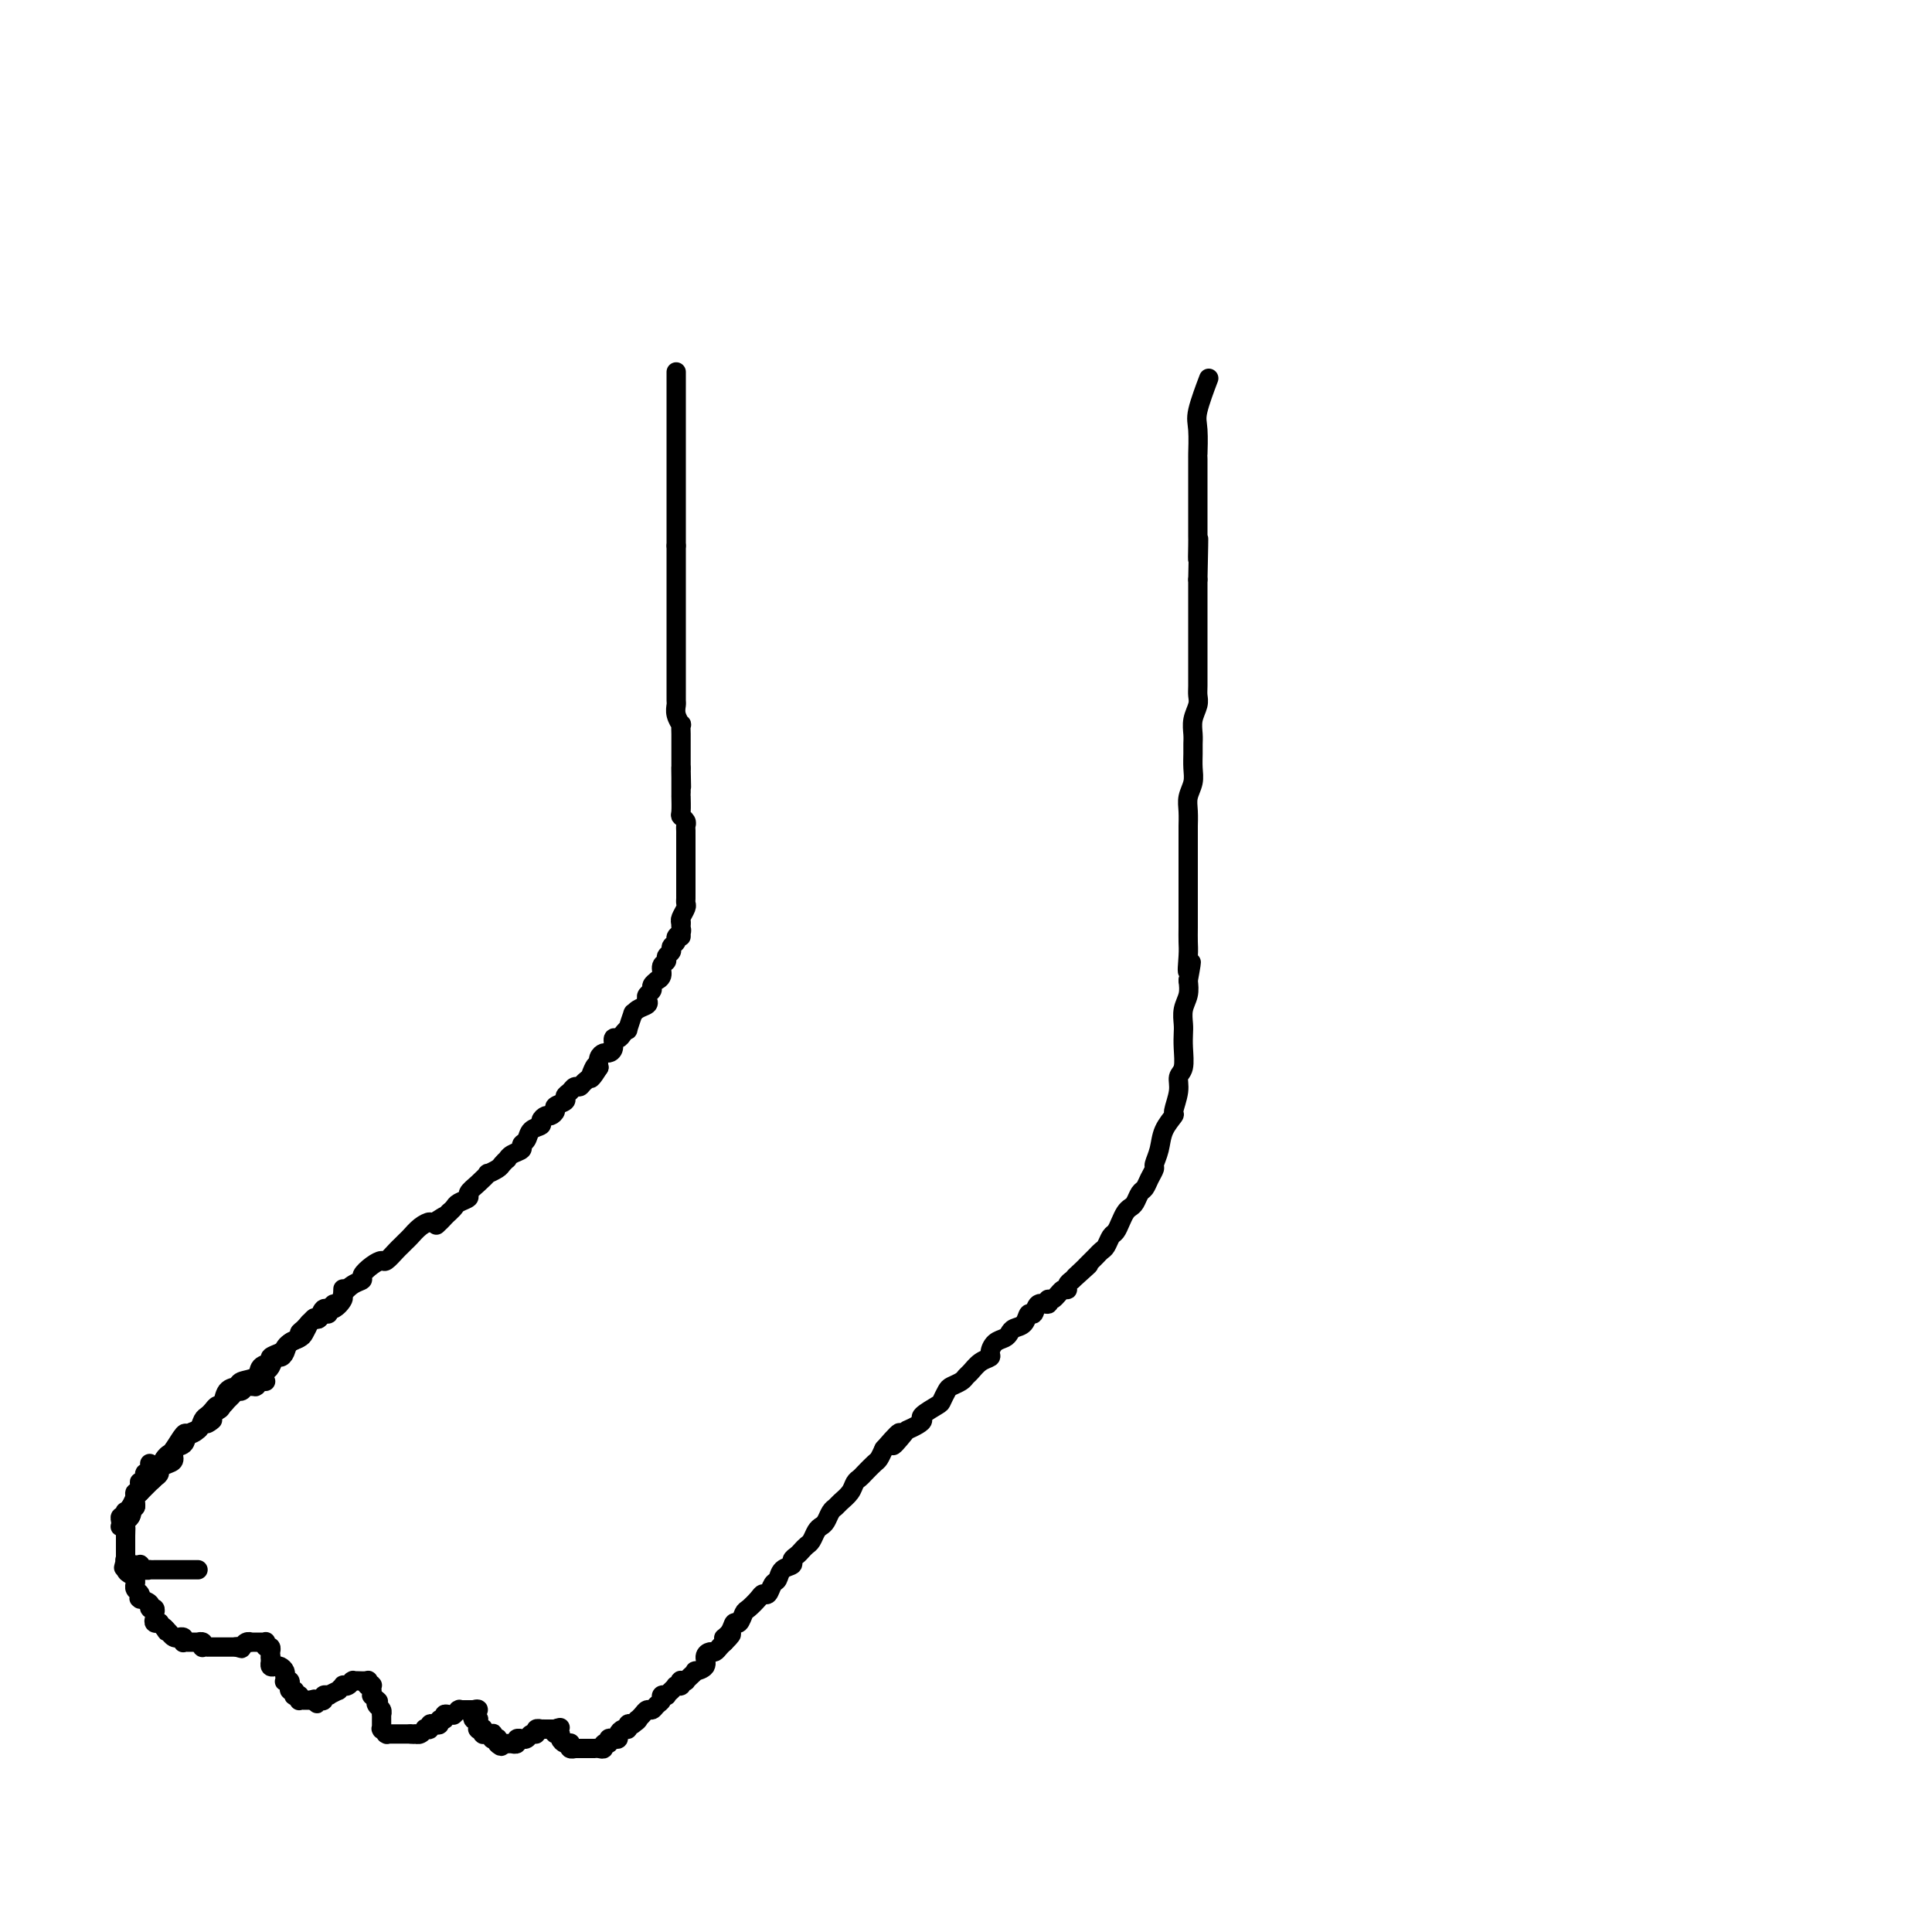 <svg viewBox='0 0 400 400' version='1.1' xmlns='http://www.w3.org/2000/svg' xmlns:xlink='http://www.w3.org/1999/xlink'><g fill='none' stroke='#000000' stroke-width='4' stroke-linecap='round' stroke-linejoin='round'><path d='M140,77c0.000,0.444 0.000,0.888 0,1c0.000,0.112 0.000,-0.107 0,0c0.000,0.107 -0.000,0.539 0,1c0.000,0.461 0.000,0.949 0,1c-0.000,0.051 0.000,-0.336 0,0c0.000,0.336 0.000,1.396 0,2c0.000,0.604 0.000,0.754 0,1c0.000,0.246 0.000,0.590 0,1c0.000,0.410 0.000,0.886 0,1c0.000,0.114 0.000,-0.135 0,0c0.000,0.135 0.000,0.652 0,1c0.000,0.348 0.000,0.526 0,1c-0.000,0.474 0.000,1.244 0,2c0.000,0.756 0.000,1.499 0,2c0.000,0.501 0.000,0.759 0,1c-0.000,0.241 -0.000,0.467 0,1c0.000,0.533 0.000,1.375 0,2c-0.000,0.625 -0.000,1.032 0,1c0.000,-0.032 0.000,-0.503 0,0c-0.000,0.503 -0.000,1.980 0,3c0.000,1.020 0.000,1.582 0,2c-0.000,0.418 -0.000,0.693 0,1c0.000,0.307 0.000,0.645 0,1c-0.000,0.355 -0.000,0.728 0,1c0.000,0.272 0.000,0.444 0,1c-0.000,0.556 -0.000,1.497 0,2c0.000,0.503 0.000,0.568 0,1c-0.000,0.432 -0.000,1.232 0,2c0.000,0.768 0.000,1.505 0,2c0.000,0.495 0.000,0.747 0,1'/><path d='M140,113c-0.000,6.053 -0.000,3.184 0,2c0.000,-1.184 0.000,-0.684 0,0c-0.000,0.684 -0.000,1.553 0,2c0.000,0.447 0.000,0.473 0,1c-0.000,0.527 -0.000,1.556 0,2c0.000,0.444 0.000,0.303 0,1c-0.000,0.697 -0.000,2.233 0,3c0.000,0.767 0.000,0.767 0,1c-0.000,0.233 -0.000,0.700 0,1c0.000,0.300 0.000,0.434 0,1c-0.000,0.566 -0.000,1.566 0,2c0.000,0.434 0.000,0.304 0,1c-0.000,0.696 -0.000,2.219 0,3c0.000,0.781 0.000,0.821 0,1c-0.000,0.179 -0.000,0.499 0,1c0.000,0.501 0.000,1.184 0,2c-0.000,0.816 -0.000,1.767 0,2c0.000,0.233 0.000,-0.251 0,0c-0.000,0.251 -0.001,1.235 0,2c0.001,0.765 0.004,1.309 0,2c-0.004,0.691 -0.015,1.528 0,2c0.015,0.472 0.057,0.578 0,1c-0.057,0.422 -0.211,1.160 0,2c0.211,0.840 0.789,1.784 1,2c0.211,0.216 0.057,-0.295 0,0c-0.057,0.295 -0.015,1.396 0,2c0.015,0.604 0.004,0.712 0,1c-0.004,0.288 -0.001,0.758 0,1c0.001,0.242 0.000,0.258 0,1c-0.000,0.742 -0.000,2.212 0,3c0.000,0.788 0.000,0.894 0,1'/><path d='M141,159c0.155,7.295 0.041,2.532 0,1c-0.041,-1.532 -0.011,0.169 0,1c0.011,0.831 0.003,0.794 0,1c-0.003,0.206 -0.001,0.654 0,1c0.001,0.346 -0.001,0.589 0,1c0.001,0.411 0.004,0.989 0,1c-0.004,0.011 -0.015,-0.544 0,0c0.015,0.544 0.057,2.187 0,3c-0.057,0.813 -0.211,0.796 0,1c0.211,0.204 0.789,0.628 1,1c0.211,0.372 0.057,0.691 0,1c-0.057,0.309 -0.015,0.609 0,1c0.015,0.391 0.004,0.875 0,1c-0.004,0.125 -0.001,-0.109 0,0c0.001,0.109 0.000,0.562 0,1c-0.000,0.438 -0.000,0.862 0,1c0.000,0.138 0.000,-0.011 0,0c-0.000,0.011 -0.000,0.183 0,1c0.000,0.817 0.000,2.279 0,3c-0.000,0.721 -0.000,0.700 0,1c0.000,0.300 0.000,0.921 0,1c-0.000,0.079 -0.000,-0.382 0,0c0.000,0.382 0.000,1.608 0,2c-0.000,0.392 -0.000,-0.049 0,0c0.000,0.049 0.001,0.590 0,1c-0.001,0.410 -0.004,0.691 0,1c0.004,0.309 0.015,0.646 0,1c-0.015,0.354 -0.056,0.724 0,1c0.056,0.276 0.207,0.459 0,1c-0.207,0.541 -0.774,1.440 -1,2c-0.226,0.560 -0.113,0.780 0,1'/><path d='M141,191c0.005,5.190 0.016,2.164 0,1c-0.016,-1.164 -0.061,-0.467 0,0c0.061,0.467 0.228,0.702 0,1c-0.228,0.298 -0.850,0.657 -1,1c-0.150,0.343 0.171,0.670 0,1c-0.171,0.330 -0.835,0.665 -1,1c-0.165,0.335 0.167,0.671 0,1c-0.167,0.329 -0.833,0.653 -1,1c-0.167,0.347 0.167,0.719 0,1c-0.167,0.281 -0.833,0.471 -1,1c-0.167,0.529 0.167,1.399 0,2c-0.167,0.601 -0.833,0.935 -1,1c-0.167,0.065 0.165,-0.137 0,0c-0.165,0.137 -0.827,0.614 -1,1c-0.173,0.386 0.143,0.680 0,1c-0.143,0.320 -0.746,0.665 -1,1c-0.254,0.335 -0.158,0.661 0,1c0.158,0.339 0.378,0.691 0,1c-0.378,0.309 -1.354,0.576 -2,1c-0.646,0.424 -0.961,1.006 -1,1c-0.039,-0.006 0.197,-0.600 0,0c-0.197,0.600 -0.827,2.394 -1,3c-0.173,0.606 0.112,0.025 0,0c-0.112,-0.025 -0.622,0.505 -1,1c-0.378,0.495 -0.626,0.955 -1,1c-0.374,0.045 -0.874,-0.326 -1,0c-0.126,0.326 0.124,1.347 0,2c-0.124,0.653 -0.621,0.938 -1,1c-0.379,0.062 -0.641,-0.099 -1,0c-0.359,0.099 -0.817,0.457 -1,1c-0.183,0.543 -0.092,1.272 0,2'/><path d='M124,221c-2.886,4.608 -1.599,1.129 -1,0c0.599,-1.129 0.512,0.093 0,1c-0.512,0.907 -1.448,1.500 -2,2c-0.552,0.500 -0.720,0.907 -1,1c-0.280,0.093 -0.671,-0.130 -1,0c-0.329,0.130 -0.595,0.612 -1,1c-0.405,0.388 -0.949,0.682 -1,1c-0.051,0.318 0.390,0.659 0,1c-0.390,0.341 -1.611,0.683 -2,1c-0.389,0.317 0.055,0.610 0,1c-0.055,0.390 -0.610,0.877 -1,1c-0.390,0.123 -0.615,-0.118 -1,0c-0.385,0.118 -0.931,0.595 -1,1c-0.069,0.405 0.337,0.739 0,1c-0.337,0.261 -1.417,0.451 -2,1c-0.583,0.549 -0.668,1.458 -1,2c-0.332,0.542 -0.911,0.719 -1,1c-0.089,0.281 0.313,0.667 0,1c-0.313,0.333 -1.339,0.614 -2,1c-0.661,0.386 -0.956,0.878 -1,1c-0.044,0.122 0.161,-0.127 0,0c-0.161,0.127 -0.690,0.628 -1,1c-0.310,0.372 -0.403,0.614 -1,1c-0.597,0.386 -1.699,0.915 -2,1c-0.301,0.085 0.200,-0.276 0,0c-0.200,0.276 -1.100,1.187 -2,2c-0.900,0.813 -1.799,1.527 -2,2c-0.201,0.473 0.297,0.704 0,1c-0.297,0.296 -1.388,0.657 -2,1c-0.612,0.343 -0.746,0.670 -1,1c-0.254,0.330 -0.627,0.665 -1,1'/><path d='M93,251c-4.910,4.805 -1.687,1.816 -1,1c0.687,-0.816 -1.164,0.541 -2,1c-0.836,0.459 -0.658,0.021 -1,0c-0.342,-0.021 -1.204,0.374 -2,1c-0.796,0.626 -1.527,1.482 -2,2c-0.473,0.518 -0.689,0.699 -1,1c-0.311,0.301 -0.716,0.724 -1,1c-0.284,0.276 -0.448,0.406 -1,1c-0.552,0.594 -1.491,1.651 -2,2c-0.509,0.349 -0.587,-0.010 -1,0c-0.413,0.010 -1.162,0.388 -2,1c-0.838,0.612 -1.764,1.458 -2,2c-0.236,0.542 0.218,0.780 0,1c-0.218,0.220 -1.109,0.421 -2,1c-0.891,0.579 -1.783,1.536 -2,2c-0.217,0.464 0.241,0.434 0,1c-0.241,0.566 -1.181,1.728 -2,2c-0.819,0.272 -1.516,-0.345 -2,0c-0.484,0.345 -0.755,1.651 -1,2c-0.245,0.349 -0.465,-0.258 -1,0c-0.535,0.258 -1.386,1.382 -2,2c-0.614,0.618 -0.991,0.730 -1,1c-0.009,0.270 0.348,0.697 0,1c-0.348,0.303 -1.403,0.480 -2,1c-0.597,0.520 -0.737,1.382 -1,2c-0.263,0.618 -0.648,0.992 -1,1c-0.352,0.008 -0.672,-0.352 -1,0c-0.328,0.352 -0.665,1.414 -1,2c-0.335,0.586 -0.667,0.696 -1,1c-0.333,0.304 -0.667,0.801 -1,1c-0.333,0.199 -0.667,0.099 -1,0'/><path d='M71,267c0.006,-0.130 0.012,-0.260 0,0c-0.012,0.260 -0.041,0.911 0,1c0.041,0.089 0.150,-0.384 0,0c-0.150,0.384 -0.561,1.623 -1,2c-0.439,0.377 -0.905,-0.110 -1,0c-0.095,0.110 0.182,0.818 0,1c-0.182,0.182 -0.823,-0.161 -1,0c-0.177,0.161 0.111,0.827 0,1c-0.111,0.173 -0.622,-0.145 -1,0c-0.378,0.145 -0.622,0.755 -1,1c-0.378,0.245 -0.889,0.125 -1,0c-0.111,-0.125 0.179,-0.255 0,0c-0.179,0.255 -0.825,0.894 -1,1c-0.175,0.106 0.122,-0.323 0,0c-0.122,0.323 -0.661,1.396 -1,2c-0.339,0.604 -0.477,0.739 -1,1c-0.523,0.261 -1.430,0.648 -2,1c-0.570,0.352 -0.801,0.671 -1,1c-0.199,0.329 -0.366,0.669 -1,1c-0.634,0.331 -1.736,0.652 -2,1c-0.264,0.348 0.309,0.724 0,1c-0.309,0.276 -1.501,0.453 -2,1c-0.499,0.547 -0.305,1.463 -1,2c-0.695,0.537 -2.280,0.694 -3,1c-0.720,0.306 -0.574,0.763 -1,1c-0.426,0.237 -1.422,0.256 -2,1c-0.578,0.744 -0.736,2.213 -1,3c-0.264,0.787 -0.632,0.894 -1,1'/><path d='M45,292c-4.135,4.274 -1.474,2.459 -1,2c0.474,-0.459 -1.240,0.439 -2,1c-0.760,0.561 -0.567,0.784 -1,1c-0.433,0.216 -1.491,0.425 -2,1c-0.509,0.575 -0.470,1.516 -1,2c-0.530,0.484 -1.630,0.511 -2,1c-0.370,0.489 -0.010,1.440 0,2c0.010,0.560 -0.329,0.728 -1,1c-0.671,0.272 -1.672,0.647 -2,1c-0.328,0.353 0.018,0.685 0,1c-0.018,0.315 -0.400,0.612 -1,1c-0.600,0.388 -1.417,0.867 -2,1c-0.583,0.133 -0.930,-0.079 -1,0c-0.070,0.079 0.139,0.451 0,1c-0.139,0.549 -0.625,1.275 -1,2c-0.375,0.725 -0.640,1.447 -1,2c-0.360,0.553 -0.814,0.935 -1,1c-0.186,0.065 -0.102,-0.189 0,0c0.102,0.189 0.222,0.821 0,1c-0.222,0.179 -0.788,-0.096 -1,0c-0.212,0.096 -0.071,0.562 0,1c0.071,0.438 0.070,0.849 0,1c-0.070,0.151 -0.211,0.041 0,0c0.211,-0.041 0.775,-0.012 1,0c0.225,0.012 0.113,0.006 0,0'/><path d='M31,303c0.009,0.455 0.017,0.909 0,1c-0.017,0.091 -0.061,-0.182 0,0c0.061,0.182 0.226,0.817 0,1c-0.226,0.183 -0.844,-0.087 -1,0c-0.156,0.087 0.151,0.530 0,1c-0.151,0.470 -0.758,0.966 -1,1c-0.242,0.034 -0.118,-0.395 0,0c0.118,0.395 0.229,1.612 0,2c-0.229,0.388 -0.797,-0.055 -1,0c-0.203,0.055 -0.041,0.606 0,1c0.041,0.394 -0.041,0.630 0,1c0.041,0.370 0.203,0.873 0,1c-0.203,0.127 -0.772,-0.120 -1,0c-0.228,0.120 -0.114,0.609 0,1c0.114,0.391 0.227,0.683 0,1c-0.227,0.317 -0.793,0.658 -1,1c-0.207,0.342 -0.056,0.684 0,1c0.056,0.316 0.015,0.604 0,1c-0.015,0.396 -0.004,0.898 0,1c0.004,0.102 0.001,-0.198 0,0c-0.001,0.198 -0.000,0.894 0,1c0.000,0.106 0.000,-0.379 0,0c-0.000,0.379 -0.000,1.621 0,2c0.000,0.379 0.000,-0.105 0,0c-0.000,0.105 -0.000,0.797 0,1c0.000,0.203 0.000,-0.085 0,0c-0.000,0.085 -0.000,0.542 0,1'/><path d='M26,323c-0.778,3.090 -0.224,0.814 0,0c0.224,-0.814 0.116,-0.165 0,0c-0.116,0.165 -0.241,-0.152 0,0c0.241,0.152 0.850,0.773 1,1c0.150,0.227 -0.157,0.061 0,0c0.157,-0.061 0.778,-0.016 1,0c0.222,0.016 0.045,0.003 0,0c-0.045,-0.003 0.043,0.003 0,0c-0.043,-0.003 -0.218,-0.015 0,0c0.218,0.015 0.828,0.057 1,0c0.172,-0.057 -0.094,-0.211 0,0c0.094,0.211 0.550,0.789 1,1c0.450,0.211 0.895,0.057 1,0c0.105,-0.057 -0.131,-0.015 0,0c0.131,0.015 0.628,0.004 1,0c0.372,-0.004 0.621,-0.001 1,0c0.379,0.001 0.890,0.000 1,0c0.110,-0.000 -0.182,-0.000 0,0c0.182,0.000 0.837,0.000 1,0c0.163,-0.000 -0.168,-0.000 0,0c0.168,0.000 0.834,0.000 1,0c0.166,-0.000 -0.166,-0.000 0,0c0.166,0.000 0.832,0.000 1,0c0.168,-0.000 -0.163,-0.000 0,0c0.163,0.000 0.818,0.000 1,0c0.182,-0.000 -0.109,-0.000 0,0c0.109,0.000 0.617,0.000 1,0c0.383,-0.000 0.642,-0.000 1,0c0.358,0.000 0.817,0.000 1,0c0.183,-0.000 0.092,-0.000 0,0'/><path d='M55,286c-0.453,0.030 -0.905,0.061 -1,0c-0.095,-0.061 0.168,-0.212 0,0c-0.168,0.212 -0.766,0.788 -1,1c-0.234,0.212 -0.104,0.061 0,0c0.104,-0.061 0.183,-0.031 0,0c-0.183,0.031 -0.626,0.064 -1,0c-0.374,-0.064 -0.677,-0.225 -1,0c-0.323,0.225 -0.664,0.835 -1,1c-0.336,0.165 -0.667,-0.114 -1,0c-0.333,0.114 -0.666,0.622 -1,1c-0.334,0.378 -0.667,0.626 -1,1c-0.333,0.374 -0.667,0.873 -1,1c-0.333,0.127 -0.666,-0.117 -1,0c-0.334,0.117 -0.671,0.596 -1,1c-0.329,0.404 -0.650,0.732 -1,1c-0.350,0.268 -0.727,0.475 -1,1c-0.273,0.525 -0.440,1.370 -1,2c-0.560,0.630 -1.512,1.047 -2,1c-0.488,-0.047 -0.512,-0.557 -1,0c-0.488,0.557 -1.440,2.181 -2,3c-0.560,0.819 -0.726,0.834 -1,1c-0.274,0.166 -0.654,0.482 -1,1c-0.346,0.518 -0.657,1.238 -1,2c-0.343,0.762 -0.719,1.566 -1,2c-0.281,0.434 -0.468,0.497 -1,1c-0.532,0.503 -1.411,1.444 -2,2c-0.589,0.556 -0.889,0.727 -1,1c-0.111,0.273 -0.032,0.650 0,1c0.032,0.350 0.016,0.675 0,1'/><path d='M28,312c-2.718,3.274 -1.513,1.459 -1,1c0.513,-0.459 0.334,0.436 0,1c-0.334,0.564 -0.821,0.795 -1,1c-0.179,0.205 -0.048,0.384 0,1c0.048,0.616 0.013,1.671 0,2c-0.013,0.329 -0.003,-0.066 0,0c0.003,0.066 0.001,0.594 0,1c-0.001,0.406 -0.001,0.690 0,1c0.001,0.310 0.003,0.646 0,1c-0.003,0.354 -0.011,0.724 0,1c0.011,0.276 0.041,0.456 0,1c-0.041,0.544 -0.154,1.451 0,2c0.154,0.549 0.576,0.738 1,1c0.424,0.262 0.849,0.595 1,1c0.151,0.405 0.026,0.883 0,1c-0.026,0.117 0.046,-0.126 0,0c-0.046,0.126 -0.211,0.622 0,1c0.211,0.378 0.796,0.640 1,1c0.204,0.360 0.025,0.818 0,1c-0.025,0.182 0.102,0.086 0,0c-0.102,-0.086 -0.434,-0.163 0,0c0.434,0.163 1.633,0.565 2,1c0.367,0.435 -0.097,0.904 0,1c0.097,0.096 0.757,-0.181 1,0c0.243,0.181 0.069,0.819 0,1c-0.069,0.181 -0.033,-0.096 0,0c0.033,0.096 0.064,0.564 0,1c-0.064,0.436 -0.223,0.838 0,1c0.223,0.162 0.829,0.082 1,0c0.171,-0.082 -0.094,-0.166 0,0c0.094,0.166 0.547,0.583 1,1'/><path d='M34,337c1.174,1.791 0.108,0.270 0,0c-0.108,-0.270 0.741,0.713 1,1c0.259,0.287 -0.070,-0.120 0,0c0.070,0.120 0.541,0.768 1,1c0.459,0.232 0.907,0.048 1,0c0.093,-0.048 -0.169,0.040 0,0c0.169,-0.040 0.767,-0.207 1,0c0.233,0.207 0.100,0.787 0,1c-0.100,0.213 -0.166,0.057 0,0c0.166,-0.057 0.565,-0.015 1,0c0.435,0.015 0.905,0.003 1,0c0.095,-0.003 -0.184,0.003 0,0c0.184,-0.003 0.833,-0.015 1,0c0.167,0.015 -0.147,0.057 0,0c0.147,-0.057 0.756,-0.211 1,0c0.244,0.211 0.122,0.789 0,1c-0.122,0.211 -0.244,0.057 0,0c0.244,-0.057 0.853,-0.015 1,0c0.147,0.015 -0.167,0.004 0,0c0.167,-0.004 0.814,-0.001 1,0c0.186,0.001 -0.090,0.000 0,0c0.090,-0.000 0.544,-0.000 1,0c0.456,0.000 0.912,0.000 1,0c0.088,-0.000 -0.193,-0.000 0,0c0.193,0.000 0.860,0.000 1,0c0.140,-0.000 -0.246,-0.000 0,0c0.246,0.000 1.123,0.000 2,0'/><path d='M49,341c2.261,0.618 0.412,0.162 0,0c-0.412,-0.162 0.612,-0.029 1,0c0.388,0.029 0.142,-0.045 0,0c-0.142,0.045 -0.178,0.208 0,0c0.178,-0.208 0.570,-0.788 1,-1c0.430,-0.212 0.899,-0.057 1,0c0.101,0.057 -0.166,0.015 0,0c0.166,-0.015 0.766,-0.004 1,0c0.234,0.004 0.101,0.001 0,0c-0.101,-0.001 -0.171,-0.000 0,0c0.171,0.000 0.582,0.000 1,0c0.418,-0.000 0.844,-0.001 1,0c0.156,0.001 0.041,0.004 0,0c-0.041,-0.004 -0.007,-0.016 0,0c0.007,0.016 -0.012,0.061 0,0c0.012,-0.061 0.056,-0.227 0,0c-0.056,0.227 -0.211,0.848 0,1c0.211,0.152 0.789,-0.165 1,0c0.211,0.165 0.057,0.814 0,1c-0.057,0.186 -0.016,-0.090 0,0c0.016,0.090 0.008,0.545 0,1'/><path d='M56,343c0.154,0.405 0.041,-0.084 0,0c-0.041,0.084 -0.008,0.741 0,1c0.008,0.259 -0.009,0.121 0,0c0.009,-0.121 0.045,-0.226 0,0c-0.045,0.226 -0.170,0.783 0,1c0.170,0.217 0.634,0.096 1,0c0.366,-0.096 0.634,-0.166 1,0c0.366,0.166 0.829,0.566 1,1c0.171,0.434 0.050,0.900 0,1c-0.050,0.100 -0.027,-0.165 0,0c0.027,0.165 0.060,0.761 0,1c-0.060,0.239 -0.213,0.121 0,0c0.213,-0.121 0.793,-0.244 1,0c0.207,0.244 0.042,0.854 0,1c-0.042,0.146 0.040,-0.171 0,0c-0.040,0.171 -0.203,0.829 0,1c0.203,0.171 0.773,-0.147 1,0c0.227,0.147 0.113,0.757 0,1c-0.113,0.243 -0.224,0.118 0,0c0.224,-0.118 0.782,-0.228 1,0c0.218,0.228 0.097,0.793 0,1c-0.097,0.207 -0.170,0.055 0,0c0.170,-0.055 0.584,-0.015 1,0c0.416,0.015 0.833,0.004 1,0c0.167,-0.004 0.083,-0.001 0,0c-0.083,0.001 -0.167,0.000 0,0c0.167,-0.000 0.583,-0.000 1,0'/><path d='M65,352c1.349,1.397 0.221,0.388 0,0c-0.221,-0.388 0.463,-0.157 1,0c0.537,0.157 0.926,0.239 1,0c0.074,-0.239 -0.169,-0.800 0,-1c0.169,-0.200 0.748,-0.038 1,0c0.252,0.038 0.177,-0.046 0,0c-0.177,0.046 -0.454,0.222 0,0c0.454,-0.222 1.641,-0.843 2,-1c0.359,-0.157 -0.110,0.150 0,0c0.110,-0.150 0.800,-0.758 1,-1c0.200,-0.242 -0.091,-0.117 0,0c0.091,0.117 0.565,0.228 1,0c0.435,-0.228 0.833,-0.793 1,-1c0.167,-0.207 0.105,-0.055 0,0c-0.105,0.055 -0.252,0.014 0,0c0.252,-0.014 0.904,-0.000 1,0c0.096,0.000 -0.363,-0.014 0,0c0.363,0.014 1.547,0.055 2,0c0.453,-0.055 0.174,-0.207 0,0c-0.174,0.207 -0.243,0.772 0,1c0.243,0.228 0.797,0.118 1,0c0.203,-0.118 0.054,-0.242 0,0c-0.054,0.242 -0.012,0.852 0,1c0.012,0.148 -0.007,-0.167 0,0c0.007,0.167 0.040,0.814 0,1c-0.040,0.186 -0.154,-0.090 0,0c0.154,0.090 0.577,0.545 1,1'/><path d='M78,352c0.635,0.570 0.223,-0.006 0,0c-0.223,0.006 -0.256,0.594 0,1c0.256,0.406 0.801,0.629 1,1c0.199,0.371 0.053,0.888 0,1c-0.053,0.112 -0.014,-0.181 0,0c0.014,0.181 0.004,0.837 0,1c-0.004,0.163 -0.001,-0.167 0,0c0.001,0.167 0.001,0.830 0,1c-0.001,0.170 -0.001,-0.151 0,0c0.001,0.151 0.004,0.776 0,1c-0.004,0.224 -0.015,0.046 0,0c0.015,-0.046 0.056,0.040 0,0c-0.056,-0.040 -0.207,-0.207 0,0c0.207,0.207 0.774,0.788 1,1c0.226,0.212 0.112,0.057 0,0c-0.112,-0.057 -0.222,-0.015 0,0c0.222,0.015 0.778,0.004 1,0c0.222,-0.004 0.111,-0.001 0,0c-0.111,0.001 -0.223,0.000 0,0c0.223,-0.000 0.780,-0.000 1,0c0.220,0.000 0.101,0.000 0,0c-0.101,-0.000 -0.185,-0.000 0,0c0.185,0.000 0.638,0.000 1,0c0.362,-0.000 0.633,-0.000 1,0c0.367,0.000 0.830,0.000 1,0c0.170,-0.000 0.049,-0.000 0,0c-0.049,0.000 -0.024,0.000 0,0'/><path d='M85,359c1.152,0.154 1.031,0.037 1,0c-0.031,-0.037 0.029,0.004 0,0c-0.029,-0.004 -0.147,-0.053 0,0c0.147,0.053 0.561,0.207 1,0c0.439,-0.207 0.905,-0.774 1,-1c0.095,-0.226 -0.181,-0.112 0,0c0.181,0.112 0.818,0.222 1,0c0.182,-0.222 -0.091,-0.776 0,-1c0.091,-0.224 0.545,-0.116 1,0c0.455,0.116 0.909,0.241 1,0c0.091,-0.241 -0.182,-0.849 0,-1c0.182,-0.151 0.820,0.155 1,0c0.180,-0.155 -0.096,-0.773 0,-1c0.096,-0.227 0.565,-0.065 1,0c0.435,0.065 0.835,0.031 1,0c0.165,-0.031 0.096,-0.061 0,0c-0.096,0.061 -0.218,0.212 0,0c0.218,-0.212 0.775,-0.789 1,-1c0.225,-0.211 0.116,-0.057 0,0c-0.116,0.057 -0.241,0.015 0,0c0.241,-0.015 0.848,-0.004 1,0c0.152,0.004 -0.152,0.001 0,0c0.152,-0.001 0.759,-0.000 1,0c0.241,0.000 0.116,0.000 0,0c-0.116,-0.000 -0.224,-0.000 0,0c0.224,0.000 0.778,0.000 1,0c0.222,-0.000 0.111,-0.000 0,0'/><path d='M98,354c2.012,-0.551 0.543,0.571 0,1c-0.543,0.429 -0.160,0.167 0,0c0.160,-0.167 0.095,-0.237 0,0c-0.095,0.237 -0.222,0.782 0,1c0.222,0.218 0.791,0.110 1,0c0.209,-0.110 0.056,-0.222 0,0c-0.056,0.222 -0.015,0.777 0,1c0.015,0.223 0.003,0.112 0,0c-0.003,-0.112 0.003,-0.226 0,0c-0.003,0.226 -0.015,0.792 0,1c0.015,0.208 0.056,0.060 0,0c-0.056,-0.060 -0.211,-0.030 0,0c0.211,0.030 0.788,0.061 1,0c0.212,-0.061 0.061,-0.212 0,0c-0.061,0.212 -0.031,0.789 0,1c0.031,0.211 0.065,0.057 0,0c-0.065,-0.057 -0.228,-0.016 0,0c0.228,0.016 0.846,0.008 1,0c0.154,-0.008 -0.156,-0.016 0,0c0.156,0.016 0.778,0.057 1,0c0.222,-0.057 0.046,-0.212 0,0c-0.046,0.212 0.040,0.793 0,1c-0.040,0.207 -0.207,0.042 0,0c0.207,-0.042 0.787,0.040 1,0c0.213,-0.040 0.057,-0.203 0,0c-0.057,0.203 -0.016,0.772 0,1c0.016,0.228 0.008,0.114 0,0'/><path d='M103,361c1.001,1.083 1.004,0.290 1,0c-0.004,-0.290 -0.016,-0.078 0,0c0.016,0.078 0.061,0.021 0,0c-0.061,-0.021 -0.228,-0.006 0,0c0.228,0.006 0.850,0.003 1,0c0.150,-0.003 -0.171,-0.004 0,0c0.171,0.004 0.834,0.015 1,0c0.166,-0.015 -0.167,-0.057 0,0c0.167,0.057 0.832,0.213 1,0c0.168,-0.213 -0.163,-0.793 0,-1c0.163,-0.207 0.818,-0.040 1,0c0.182,0.040 -0.110,-0.046 0,0c0.110,0.046 0.622,0.222 1,0c0.378,-0.222 0.622,-0.844 1,-1c0.378,-0.156 0.890,0.154 1,0c0.110,-0.154 -0.180,-0.773 0,-1c0.180,-0.227 0.832,-0.061 1,0c0.168,0.061 -0.148,0.016 0,0c0.148,-0.016 0.761,-0.004 1,0c0.239,0.004 0.103,0.001 0,0c-0.103,-0.001 -0.172,-0.000 0,0c0.172,0.000 0.585,0.000 1,0c0.415,-0.000 0.833,-0.000 1,0c0.167,0.000 0.084,0.000 0,0'/><path d='M115,358c1.874,-0.528 0.557,-0.348 0,0c-0.557,0.348 -0.356,0.864 0,1c0.356,0.136 0.866,-0.108 1,0c0.134,0.108 -0.109,0.569 0,1c0.109,0.431 0.569,0.834 1,1c0.431,0.166 0.832,0.097 1,0c0.168,-0.097 0.102,-0.222 0,0c-0.102,0.222 -0.239,0.792 0,1c0.239,0.208 0.853,0.056 1,0c0.147,-0.056 -0.172,-0.015 0,0c0.172,0.015 0.834,0.004 1,0c0.166,-0.004 -0.166,-0.001 0,0c0.166,0.001 0.828,0.000 1,0c0.172,-0.000 -0.146,-0.000 0,0c0.146,0.000 0.756,0.000 1,0c0.244,-0.000 0.121,-0.000 0,0c-0.121,0.000 -0.238,0.001 0,0c0.238,-0.001 0.833,-0.004 1,0c0.167,0.004 -0.095,0.016 0,0c0.095,-0.016 0.547,-0.061 1,0c0.453,0.061 0.909,0.226 1,0c0.091,-0.226 -0.182,-0.845 0,-1c0.182,-0.155 0.819,0.152 1,0c0.181,-0.152 -0.092,-0.763 0,-1c0.092,-0.237 0.551,-0.101 1,0c0.449,0.101 0.890,0.167 1,0c0.110,-0.167 -0.111,-0.567 0,-1c0.111,-0.433 0.556,-0.900 1,-1c0.444,-0.100 0.889,0.165 1,0c0.111,-0.165 -0.111,-0.762 0,-1c0.111,-0.238 0.556,-0.119 1,0'/><path d='M131,357c1.477,-1.012 1.169,-1.041 1,-1c-0.169,0.041 -0.200,0.151 0,0c0.200,-0.151 0.632,-0.565 1,-1c0.368,-0.435 0.672,-0.891 1,-1c0.328,-0.109 0.680,0.128 1,0c0.320,-0.128 0.606,-0.622 1,-1c0.394,-0.378 0.894,-0.641 1,-1c0.106,-0.359 -0.182,-0.814 0,-1c0.182,-0.186 0.832,-0.101 1,0c0.168,0.101 -0.148,0.219 0,0c0.148,-0.219 0.758,-0.777 1,-1c0.242,-0.223 0.116,-0.113 0,0c-0.116,0.113 -0.224,0.227 0,0c0.224,-0.227 0.778,-0.797 1,-1c0.222,-0.203 0.111,-0.040 0,0c-0.111,0.040 -0.222,-0.042 0,0c0.222,0.042 0.776,0.209 1,0c0.224,-0.209 0.117,-0.792 0,-1c-0.117,-0.208 -0.243,-0.041 0,0c0.243,0.041 0.854,-0.046 1,0c0.146,0.046 -0.173,0.223 0,0c0.173,-0.223 0.839,-0.846 1,-1c0.161,-0.154 -0.182,0.163 0,0c0.182,-0.163 0.889,-0.804 1,-1c0.111,-0.196 -0.374,0.053 0,0c0.374,-0.053 1.606,-0.410 2,-1c0.394,-0.590 -0.049,-1.415 0,-2c0.049,-0.585 0.590,-0.930 1,-1c0.410,-0.070 0.687,0.135 1,0c0.313,-0.135 0.661,-0.610 1,-1c0.339,-0.390 0.670,-0.695 1,-1'/><path d='M150,340c2.892,-2.830 0.620,-1.406 0,-1c-0.620,0.406 0.410,-0.205 1,-1c0.590,-0.795 0.739,-1.775 1,-2c0.261,-0.225 0.633,0.303 1,0c0.367,-0.303 0.728,-1.438 1,-2c0.272,-0.562 0.454,-0.550 1,-1c0.546,-0.450 1.456,-1.362 2,-2c0.544,-0.638 0.722,-1.001 1,-1c0.278,0.001 0.657,0.365 1,0c0.343,-0.365 0.651,-1.460 1,-2c0.349,-0.540 0.737,-0.526 1,-1c0.263,-0.474 0.399,-1.436 1,-2c0.601,-0.564 1.667,-0.729 2,-1c0.333,-0.271 -0.065,-0.649 0,-1c0.065,-0.351 0.595,-0.675 1,-1c0.405,-0.325 0.686,-0.651 1,-1c0.314,-0.349 0.662,-0.723 1,-1c0.338,-0.277 0.668,-0.459 1,-1c0.332,-0.541 0.667,-1.440 1,-2c0.333,-0.560 0.666,-0.779 1,-1c0.334,-0.221 0.671,-0.443 1,-1c0.329,-0.557 0.651,-1.448 1,-2c0.349,-0.552 0.724,-0.764 1,-1c0.276,-0.236 0.454,-0.496 1,-1c0.546,-0.504 1.459,-1.252 2,-2c0.541,-0.748 0.708,-1.495 1,-2c0.292,-0.505 0.708,-0.768 1,-1c0.292,-0.232 0.460,-0.433 1,-1c0.540,-0.567 1.453,-1.499 2,-2c0.547,-0.501 0.728,-0.572 1,-1c0.272,-0.428 0.636,-1.214 1,-2'/><path d='M183,300c5.446,-6.306 2.560,-2.071 2,-1c-0.560,1.071 1.206,-1.021 2,-2c0.794,-0.979 0.616,-0.844 1,-1c0.384,-0.156 1.332,-0.604 2,-1c0.668,-0.396 1.058,-0.740 1,-1c-0.058,-0.260 -0.564,-0.437 0,-1c0.564,-0.563 2.196,-1.513 3,-2c0.804,-0.487 0.779,-0.512 1,-1c0.221,-0.488 0.688,-1.439 1,-2c0.312,-0.561 0.467,-0.731 1,-1c0.533,-0.269 1.443,-0.636 2,-1c0.557,-0.364 0.762,-0.727 1,-1c0.238,-0.273 0.511,-0.458 1,-1c0.489,-0.542 1.195,-1.441 2,-2c0.805,-0.559 1.707,-0.780 2,-1c0.293,-0.220 -0.025,-0.441 0,-1c0.025,-0.559 0.392,-1.458 1,-2c0.608,-0.542 1.458,-0.728 2,-1c0.542,-0.272 0.775,-0.631 1,-1c0.225,-0.369 0.440,-0.748 1,-1c0.560,-0.252 1.464,-0.378 2,-1c0.536,-0.622 0.703,-1.740 1,-2c0.297,-0.260 0.723,0.339 1,0c0.277,-0.339 0.406,-1.615 1,-2c0.594,-0.385 1.651,0.122 2,0c0.349,-0.122 -0.012,-0.873 0,-1c0.012,-0.127 0.398,0.369 1,0c0.602,-0.369 1.419,-1.604 2,-2c0.581,-0.396 0.926,0.047 1,0c0.074,-0.047 -0.122,-0.585 0,-1c0.122,-0.415 0.561,-0.708 1,-1'/><path d='M222,265c6.212,-5.593 2.242,-2.076 1,-1c-1.242,1.076 0.245,-0.289 1,-1c0.755,-0.711 0.780,-0.767 1,-1c0.220,-0.233 0.636,-0.644 1,-1c0.364,-0.356 0.675,-0.658 1,-1c0.325,-0.342 0.664,-0.724 1,-1c0.336,-0.276 0.667,-0.445 1,-1c0.333,-0.555 0.667,-1.497 1,-2c0.333,-0.503 0.667,-0.567 1,-1c0.333,-0.433 0.667,-1.233 1,-2c0.333,-0.767 0.667,-1.500 1,-2c0.333,-0.500 0.666,-0.767 1,-1c0.334,-0.233 0.668,-0.434 1,-1c0.332,-0.566 0.663,-1.498 1,-2c0.337,-0.502 0.682,-0.573 1,-1c0.318,-0.427 0.609,-1.209 1,-2c0.391,-0.791 0.883,-1.593 1,-2c0.117,-0.407 -0.142,-0.421 0,-1c0.142,-0.579 0.683,-1.723 1,-3c0.317,-1.277 0.410,-2.688 1,-4c0.590,-1.312 1.679,-2.524 2,-3c0.321,-0.476 -0.124,-0.217 0,-1c0.124,-0.783 0.818,-2.608 1,-4c0.182,-1.392 -0.147,-2.350 0,-3c0.147,-0.650 0.770,-0.992 1,-2c0.230,-1.008 0.065,-2.682 0,-4c-0.065,-1.318 -0.031,-2.281 0,-3c0.031,-0.719 0.060,-1.193 0,-2c-0.060,-0.807 -0.208,-1.948 0,-3c0.208,-1.052 0.774,-2.015 1,-3c0.226,-0.985 0.113,-1.993 0,-3'/><path d='M246,203c1.238,-6.652 0.332,-2.782 0,-2c-0.332,0.782 -0.089,-1.524 0,-3c0.089,-1.476 0.024,-2.122 0,-3c-0.024,-0.878 -0.006,-1.989 0,-3c0.006,-1.011 0.002,-1.921 0,-3c-0.002,-1.079 -0.000,-2.328 0,-4c0.000,-1.672 0.000,-3.766 0,-5c-0.000,-1.234 0.000,-1.608 0,-2c-0.000,-0.392 -0.001,-0.804 0,-2c0.001,-1.196 0.004,-3.177 0,-4c-0.004,-0.823 -0.015,-0.488 0,-1c0.015,-0.512 0.057,-1.870 0,-3c-0.057,-1.130 -0.211,-2.032 0,-3c0.211,-0.968 0.789,-2.002 1,-3c0.211,-0.998 0.056,-1.961 0,-3c-0.056,-1.039 -0.011,-2.155 0,-3c0.011,-0.845 -0.011,-1.420 0,-2c0.011,-0.580 0.056,-1.165 0,-2c-0.056,-0.835 -0.211,-1.919 0,-3c0.211,-1.081 0.789,-2.158 1,-3c0.211,-0.842 0.057,-1.449 0,-2c-0.057,-0.551 -0.015,-1.044 0,-2c0.015,-0.956 0.004,-2.373 0,-3c-0.004,-0.627 -0.001,-0.464 0,-1c0.001,-0.536 0.000,-1.770 0,-3c-0.000,-1.230 -0.000,-2.455 0,-3c0.000,-0.545 0.000,-0.411 0,-1c-0.000,-0.589 -0.000,-1.900 0,-3c0.000,-1.100 0.000,-1.988 0,-3c-0.000,-1.012 -0.000,-2.146 0,-3c0.000,-0.854 0.000,-1.427 0,-2'/><path d='M248,120c0.309,-13.872 0.083,-7.051 0,-5c-0.083,2.051 -0.022,-0.666 0,-2c0.022,-1.334 0.006,-1.284 0,-2c-0.006,-0.716 -0.002,-2.197 0,-3c0.002,-0.803 0.000,-0.929 0,-2c-0.000,-1.071 0.000,-3.088 0,-4c-0.000,-0.912 -0.002,-0.719 0,-2c0.002,-1.281 0.008,-4.036 0,-5c-0.008,-0.964 -0.030,-0.137 0,-1c0.030,-0.863 0.111,-3.417 0,-5c-0.111,-1.583 -0.415,-2.195 0,-4c0.415,-1.805 1.547,-4.801 2,-6c0.453,-1.199 0.226,-0.599 0,0'/></g>
</svg>